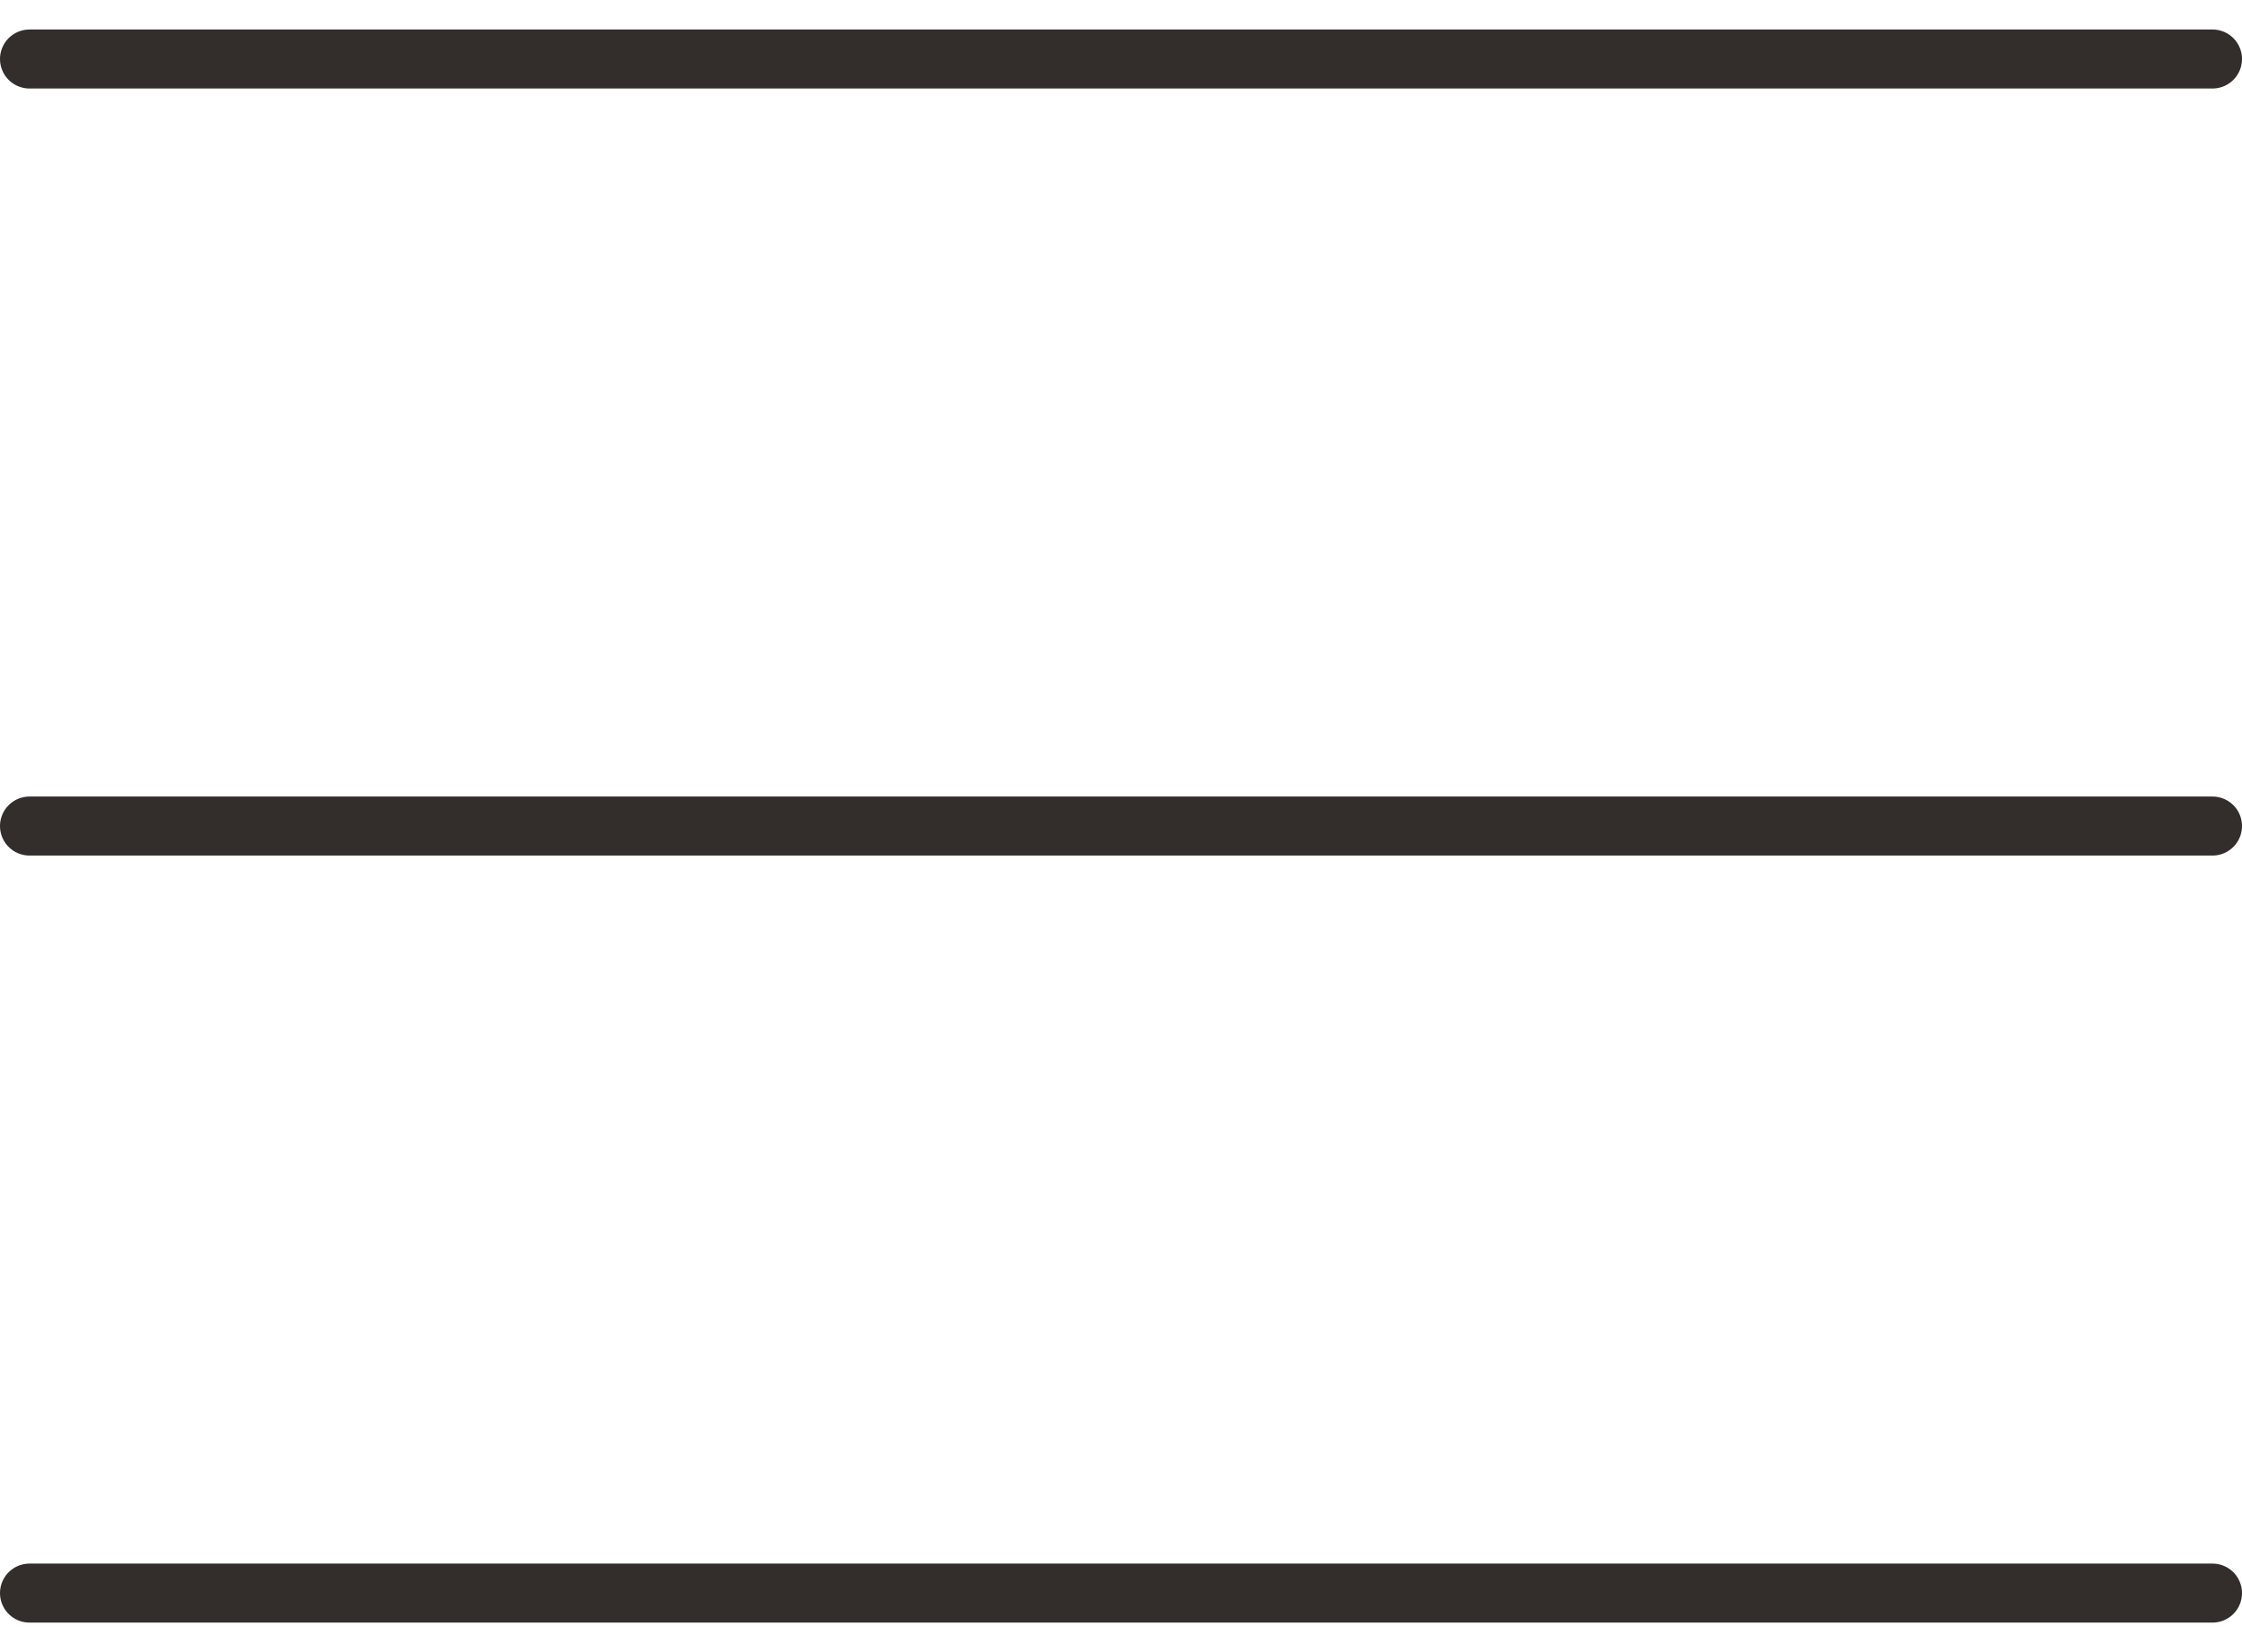 <svg xmlns="http://www.w3.org/2000/svg" width="38" height="28" viewBox="0 0 38 28" fill="none"><path d="M0.5 14H37.5M0.5 27H37.5M0.5 1H37.5" stroke="#332D2B" stroke-linecap="round" stroke-linejoin="round"></path></svg>
